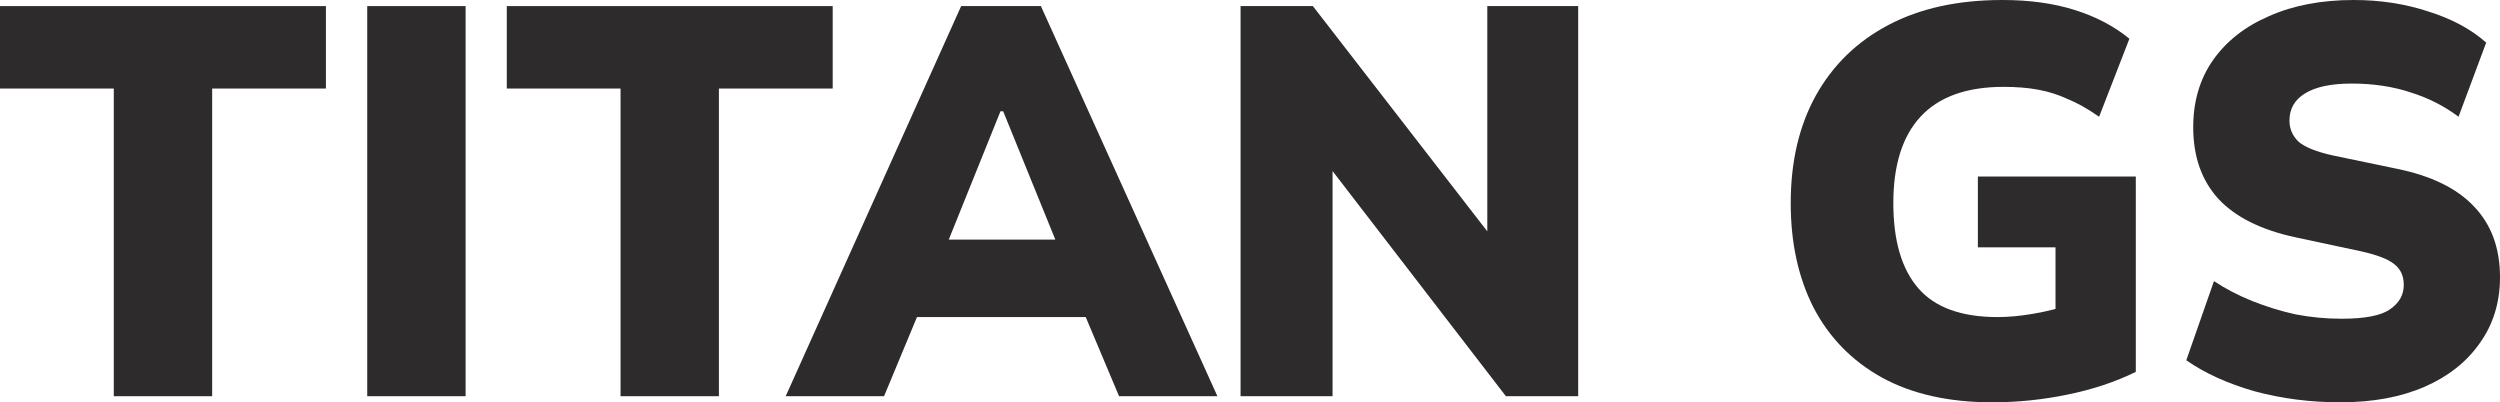 <svg width="87" height="14" viewBox="0 0 87 14" fill="none" xmlns="http://www.w3.org/2000/svg">
<path d="M3.96 13.788V3.081H0V0.212H11.342V3.081H7.383V13.788H3.96Z" fill="#2D2B2B"/>
<path d="M12.78 13.788V0.212H16.203V13.788H12.78Z" fill="#2D2B2B"/>
<path d="M21.595 13.788V3.081H17.636V0.212H28.978V3.081H25.018V13.788H21.595Z" fill="#2D2B2B"/>
<path d="M27.342 13.788L33.448 0.212H36.223L42.366 13.788H38.943L37.37 10.052L38.684 11.034H31.024L32.319 10.052L30.765 13.788H27.342ZM34.817 3.871L32.652 9.243L32.134 8.338H37.556L37.093 9.243L34.91 3.871H34.817Z" fill="#2D2B2B"/>
<path d="M43.172 13.788V0.212H45.688L52.294 8.743H51.758V0.212H54.921V13.788H52.405L45.837 5.257H46.373V13.788H43.172Z" fill="#2D2B2B"/>
<path d="M69.33 14C67.813 14 66.53 13.711 65.481 13.133C64.445 12.556 63.656 11.747 63.113 10.707C62.582 9.667 62.317 8.454 62.317 7.067C62.317 5.63 62.607 4.384 63.187 3.332C63.779 2.266 64.624 1.444 65.722 0.867C66.82 0.289 68.139 0 69.681 0C70.631 0 71.47 0.116 72.198 0.347C72.938 0.578 73.573 0.912 74.103 1.348L73.049 4.063C72.666 3.794 72.303 3.588 71.957 3.447C71.624 3.293 71.279 3.184 70.921 3.12C70.576 3.055 70.175 3.023 69.718 3.023C68.436 3.023 67.473 3.37 66.832 4.063C66.203 4.744 65.888 5.745 65.888 7.067C65.888 8.377 66.178 9.365 66.758 10.033C67.338 10.701 68.257 11.034 69.515 11.034C69.897 11.034 70.311 10.996 70.754 10.919C71.211 10.842 71.674 10.726 72.142 10.572L71.532 11.843V8.608H68.83V6.143H74.326V12.941C73.623 13.287 72.833 13.551 71.957 13.73C71.094 13.91 70.218 14 69.33 14Z" fill="#2D2B2B"/>
<path d="M81.449 14C80.401 14 79.401 13.872 78.452 13.615C77.514 13.345 76.725 12.986 76.083 12.537L77.046 9.783C77.453 10.052 77.897 10.283 78.378 10.476C78.859 10.668 79.358 10.823 79.876 10.938C80.407 11.041 80.943 11.092 81.486 11.092C82.3 11.092 82.862 10.983 83.17 10.765C83.491 10.546 83.651 10.264 83.651 9.917C83.651 9.609 83.546 9.372 83.336 9.205C83.127 9.025 82.732 8.871 82.152 8.743L79.895 8.261C78.698 8.005 77.804 7.562 77.212 6.933C76.62 6.291 76.324 5.456 76.324 4.429C76.324 3.53 76.552 2.754 77.008 2.099C77.477 1.431 78.131 0.918 78.97 0.558C79.809 0.186 80.789 0 81.912 0C82.837 0 83.707 0.135 84.521 0.404C85.335 0.661 86.001 1.021 86.519 1.483L85.557 4.063C85.063 3.691 84.508 3.409 83.891 3.216C83.275 3.011 82.59 2.908 81.838 2.908C81.122 2.908 80.579 3.023 80.21 3.254C79.852 3.473 79.673 3.787 79.673 4.198C79.673 4.481 79.778 4.724 79.987 4.93C80.21 5.122 80.61 5.283 81.19 5.411L83.41 5.873C84.607 6.117 85.501 6.554 86.093 7.183C86.698 7.812 87 8.634 87 9.648C87 10.521 86.766 11.285 86.297 11.94C85.841 12.594 85.199 13.101 84.373 13.461C83.546 13.82 82.572 14 81.449 14Z" fill="#2D2B2B"/>
</svg>
